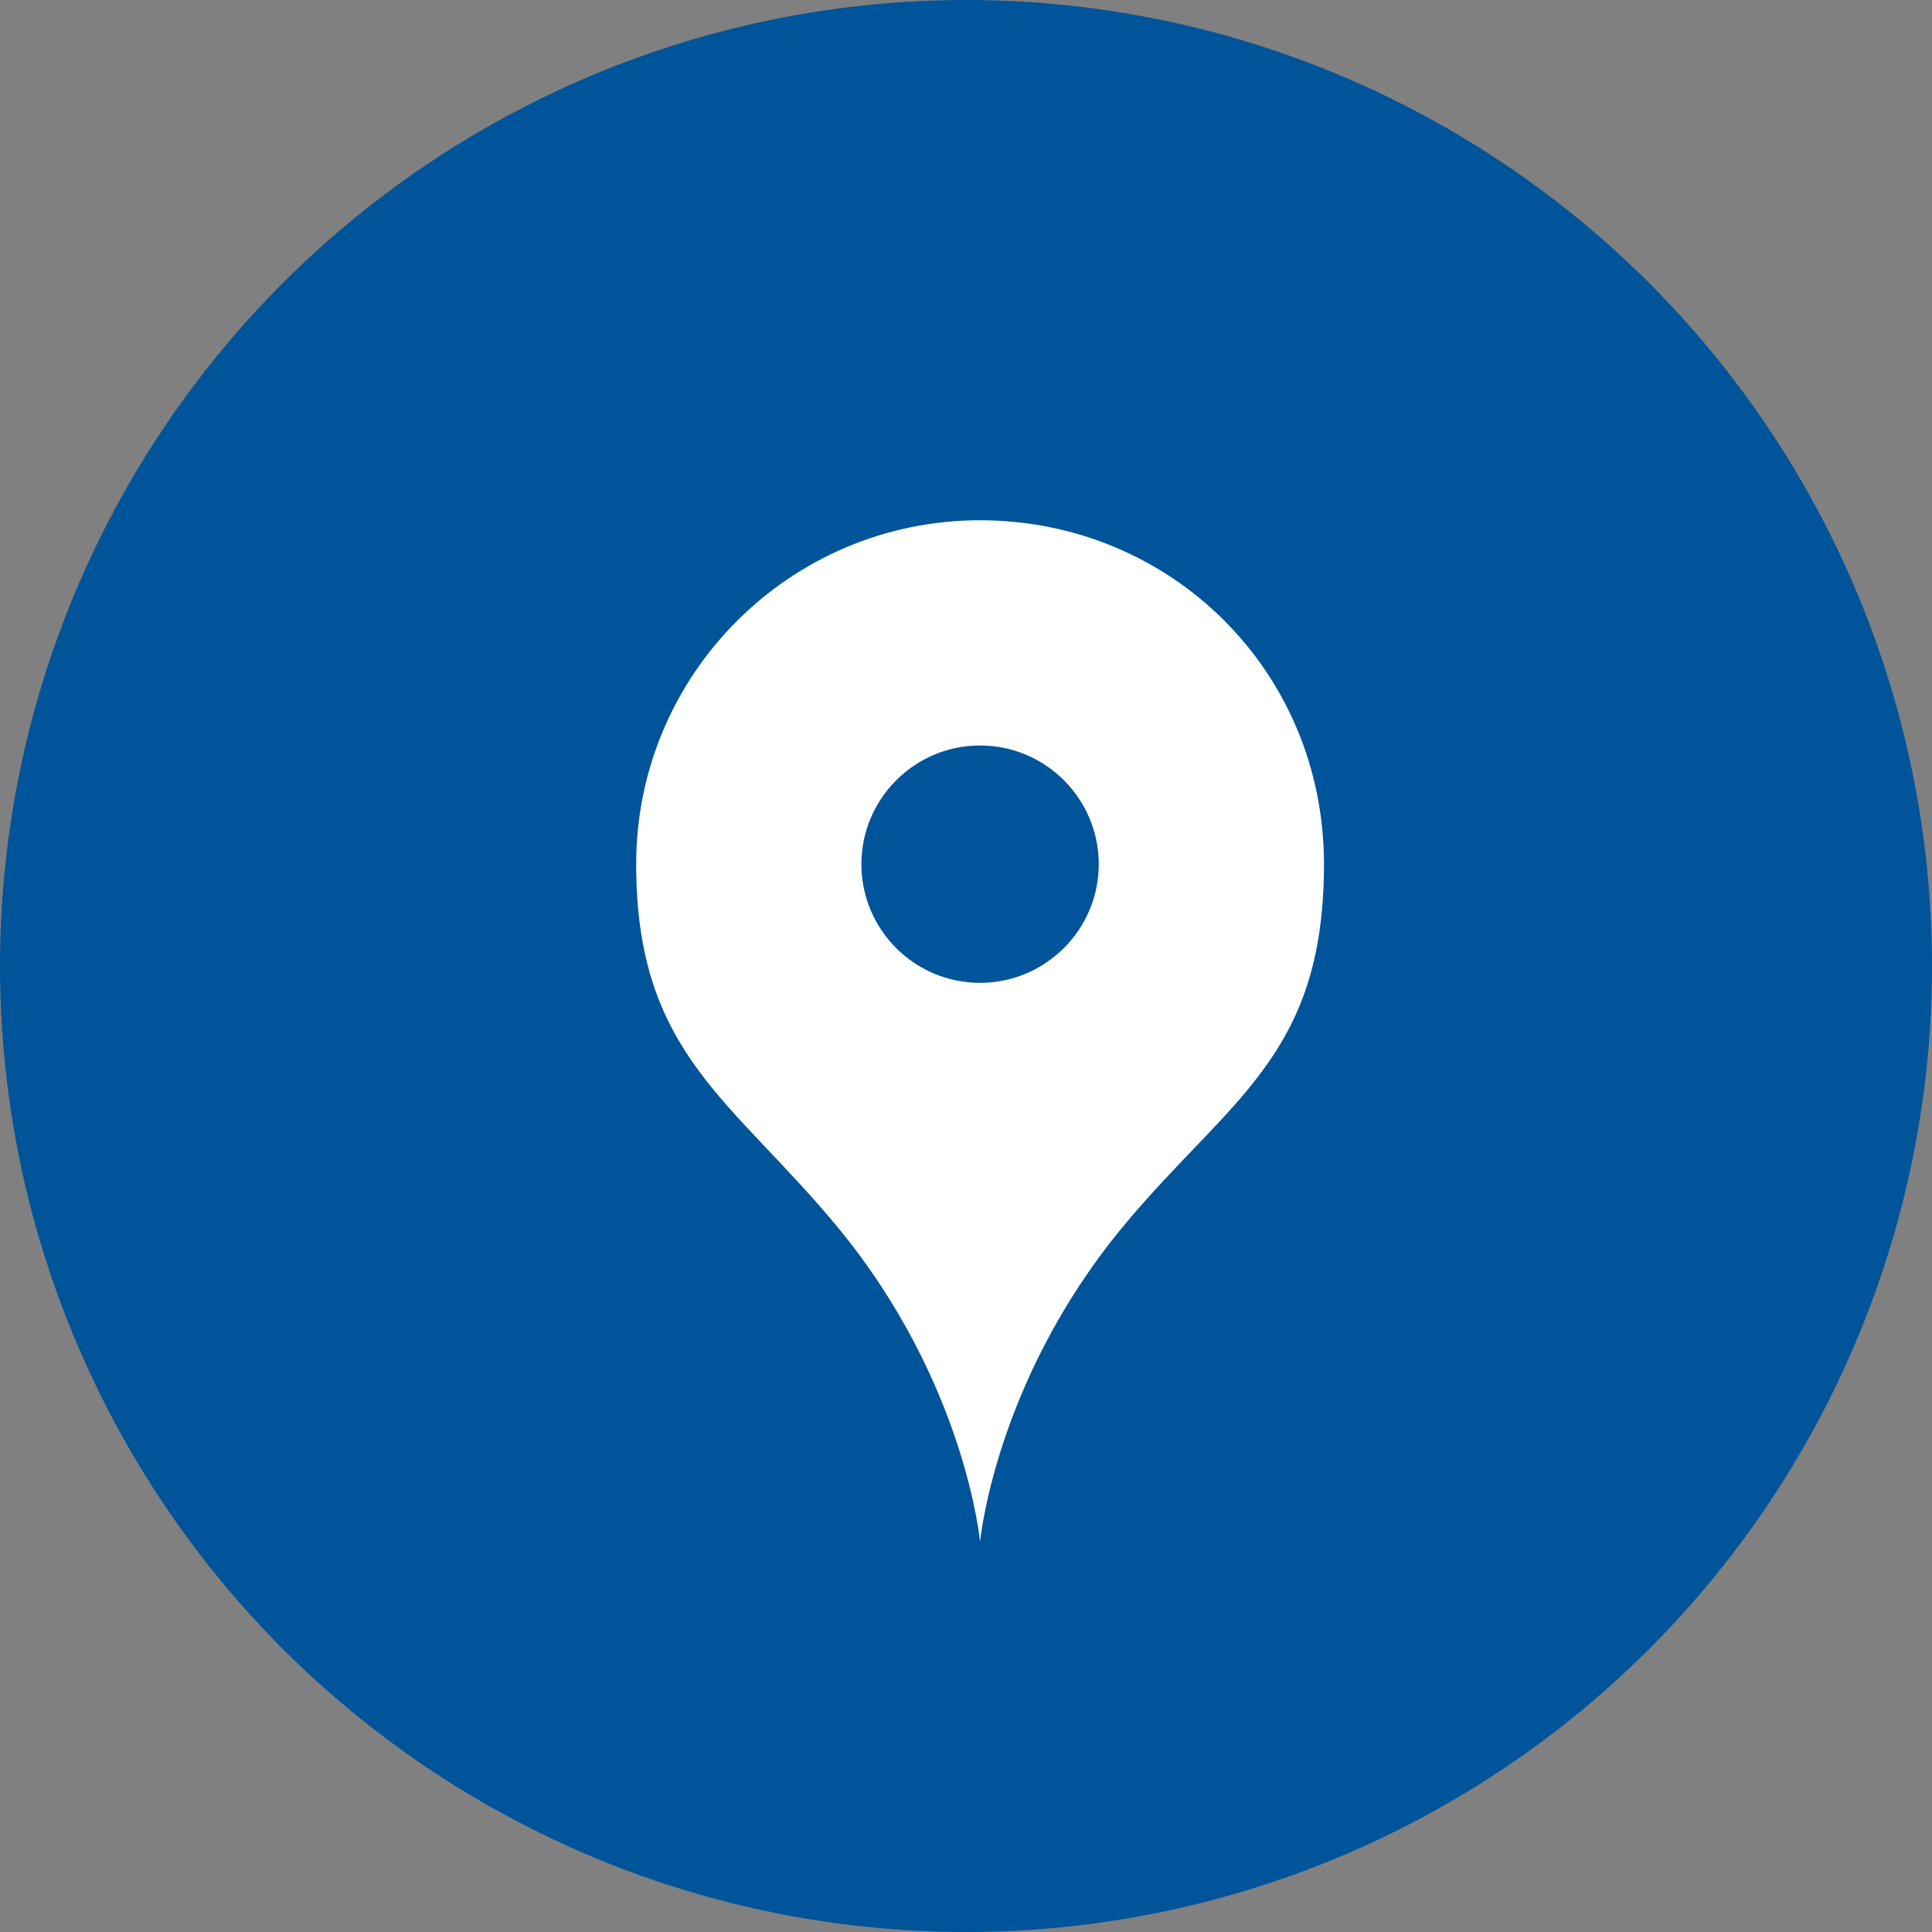 <?xml version="1.0" encoding="UTF-8"?><svg id="_レイヤー_2" xmlns="http://www.w3.org/2000/svg" width="70" height="70" viewBox="0 0 70 70"><rect x="0" y="0" width="70" height="70" fill="#808080" stroke="none"/><defs><style>.cls-1{fill:#005499;}.cls-1,.cls-2{stroke-width:0px;}.cls-2{fill:#fff;}</style></defs><g id="_コンテンツ"><circle class="cls-1" cx="35" cy="35" r="35"/><g id="_アートワーク_118"><g id="_アートワーク_118-2"><path class="cls-2" d="m35.51,18.85c-6.88,0-12.46,5.58-12.46,12.46s3.48,8.52,7.33,13.19c4.6,5.59,5.13,11.36,5.13,11.36,0,0,.53-5.77,5.13-11.36,3.85-4.67,7.33-6.17,7.33-13.19s-5.58-12.46-12.46-12.46Zm0,16.76c-2.38,0-4.3-1.93-4.3-4.3s1.93-4.3,4.3-4.3,4.3,1.93,4.3,4.3-1.93,4.3-4.3,4.3Z"/></g></g></g></svg>
